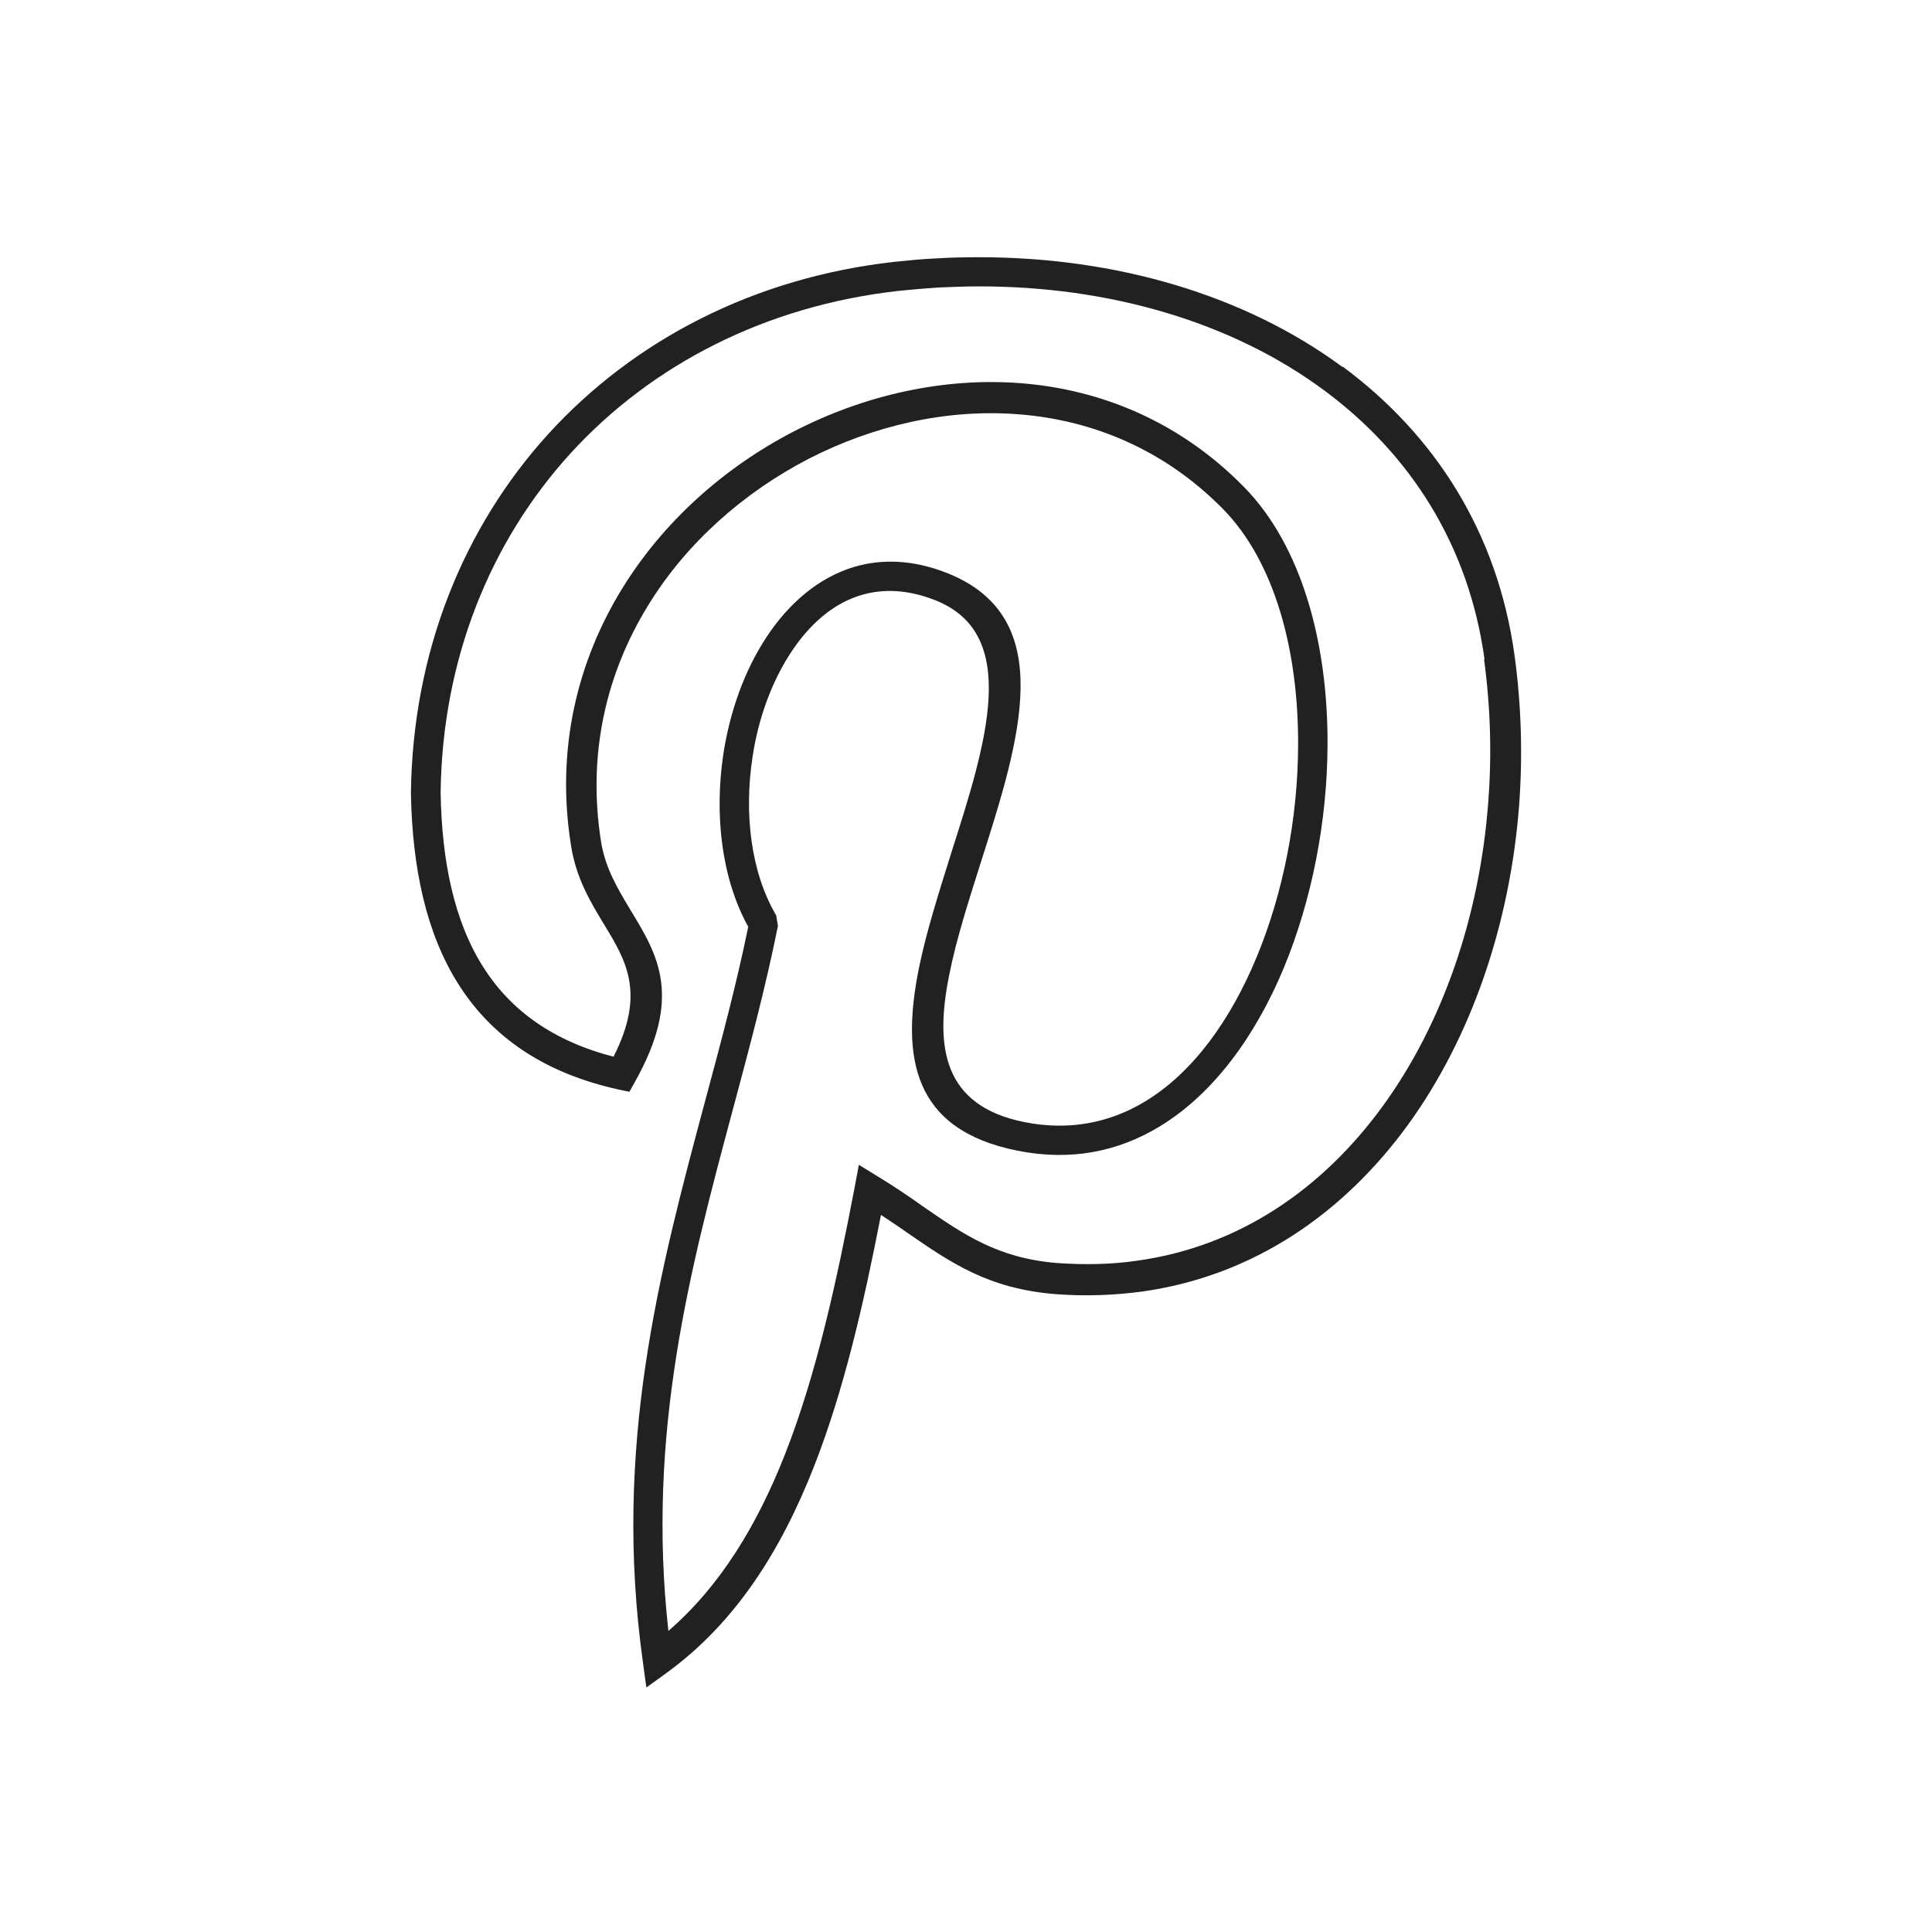 <?xml version="1.0" ?><!DOCTYPE svg  PUBLIC '-//W3C//DTD SVG 1.1//EN'  'http://www.w3.org/Graphics/SVG/1.1/DTD/svg11.dtd'><svg height="6.827in" style="shape-rendering:geometricPrecision; text-rendering:geometricPrecision; image-rendering:optimizeQuality; fill-rule:evenodd; clip-rule:evenodd" viewBox="0 0 6.827 6.827" width="6.827in" xml:space="preserve" xmlns="http://www.w3.org/2000/svg" xmlns:xlink="http://www.w3.org/1999/xlink"><defs><style type="text/css">
   <![CDATA[
    .fil1 {fill:none}
    .fil0 {fill:#212121;fill-rule:nonzero}
   ]]>
  </style></defs><g id="Layer_x0020_1"><path class="fil0" d="M5.246 2.331c-0.056,-0.408 -0.265,-0.728 -0.566,-0.951 -0.326,-0.242 -0.76,-0.369 -1.224,-0.368 -0.046,0 -0.092,0.002 -0.141,0.004 -0.046,0.003 -0.093,0.007 -0.141,0.012 -0.47,0.053 -0.872,0.261 -1.158,0.574 -0.284,0.312 -0.453,0.728 -0.459,1.198 0.004,0.244 0.048,0.456 0.151,0.618 0.096,0.151 0.244,0.26 0.46,0.316 0.114,-0.224 0.044,-0.34 -0.032,-0.465 -0.049,-0.081 -0.1,-0.165 -0.118,-0.28 -0.055,-0.34 0.022,-0.652 0.181,-0.91 0.146,-0.237 0.362,-0.429 0.609,-0.556 0.247,-0.127 0.526,-0.19 0.798,-0.169 0.286,0.022 0.564,0.137 0.789,0.366 0.204,0.207 0.298,0.551 0.296,0.913 -0.001,0.268 -0.055,0.546 -0.154,0.786 -0.101,0.243 -0.25,0.447 -0.44,0.562 -0.145,0.088 -0.313,0.123 -0.502,0.085l-3.93701e-005 0c-0.371,-0.074 -0.411,-0.331 -0.348,-0.644 0.026,-0.129 0.071,-0.269 0.115,-0.41 0.123,-0.385 0.246,-0.771 -0.057,-0.891l-7.08661e-005 0c-0.096,-0.038 -0.183,-0.041 -0.259,-0.019 -0.101,0.029 -0.186,0.104 -0.252,0.205 -0.068,0.104 -0.115,0.234 -0.135,0.37 -0.03,0.198 -0.006,0.405 0.084,0.558l0.006 0.037c-0.044,0.219 -0.101,0.431 -0.158,0.644 -0.152,0.566 -0.307,1.148 -0.229,1.847 0.184,-0.159 0.314,-0.375 0.412,-0.624 0.112,-0.285 0.183,-0.613 0.247,-0.948l0.014 -0.075 0.065 0.04c0.061,0.037 0.114,0.073 0.163,0.108 0.142,0.098 0.263,0.182 0.472,0.199l0 1.5748e-005c0.099,0.007 0.193,0.005 0.282,-0.008 0.363,-0.05 0.657,-0.255 0.869,-0.546 0.214,-0.294 0.343,-0.675 0.373,-1.074 0.013,-0.168 0.008,-0.338 -0.015,-0.507l0 -0zm-0.502 -1.036c0.323,0.239 0.548,0.583 0.608,1.022l2.75591e-005 -3.93701e-006c0.024,0.176 0.029,0.354 0.016,0.529 -0.032,0.418 -0.168,0.819 -0.393,1.129 -0.228,0.313 -0.546,0.534 -0.94,0.589 -0.098,0.013 -0.199,0.017 -0.305,0.009l-0 0c-0.237,-0.019 -0.369,-0.11 -0.524,-0.217 -0.03,-0.021 -0.061,-0.042 -0.093,-0.063 -0.061,0.314 -0.131,0.62 -0.237,0.89 -0.117,0.298 -0.278,0.552 -0.52,0.728l-0.072 0.052 -0.012 -0.088c-0.107,-0.762 0.058,-1.381 0.219,-1.982 0.056,-0.208 0.111,-0.413 0.153,-0.618 -0.095,-0.172 -0.12,-0.397 -0.088,-0.61 0.023,-0.151 0.075,-0.296 0.152,-0.413 0.079,-0.12 0.184,-0.211 0.311,-0.249 0.099,-0.029 0.209,-0.025 0.328,0.022l0 0c0.395,0.157 0.257,0.589 0.119,1.022 -0.043,0.136 -0.087,0.272 -0.112,0.399 -0.051,0.254 -0.022,0.461 0.265,0.519l0 0c0.16,0.032 0.303,0.002 0.426,-0.072 0.17,-0.102 0.304,-0.289 0.396,-0.512 0.094,-0.227 0.145,-0.491 0.146,-0.745 0.002,-0.335 -0.082,-0.651 -0.266,-0.838 -0.206,-0.209 -0.46,-0.314 -0.722,-0.334 -0.252,-0.02 -0.511,0.039 -0.741,0.157 -0.23,0.119 -0.432,0.297 -0.567,0.517 -0.147,0.238 -0.217,0.524 -0.167,0.837 0.015,0.094 0.061,0.169 0.104,0.241 0.097,0.159 0.185,0.306 0.015,0.608l-0.019 0.034 -0.038 -0.008c-0.268,-0.059 -0.45,-0.189 -0.566,-0.372 -0.114,-0.18 -0.163,-0.41 -0.168,-0.674l0 -0.001c0.006,-0.498 0.185,-0.939 0.486,-1.27 0.303,-0.332 0.728,-0.553 1.225,-0.608 0.049,-0.005 0.098,-0.01 0.147,-0.012 0.048,-0.003 0.097,-0.004 0.146,-0.004 0.486,-0.001 0.943,0.133 1.288,0.388z"/></g><rect class="fil1" height="6.827" width="6.827"/></svg>